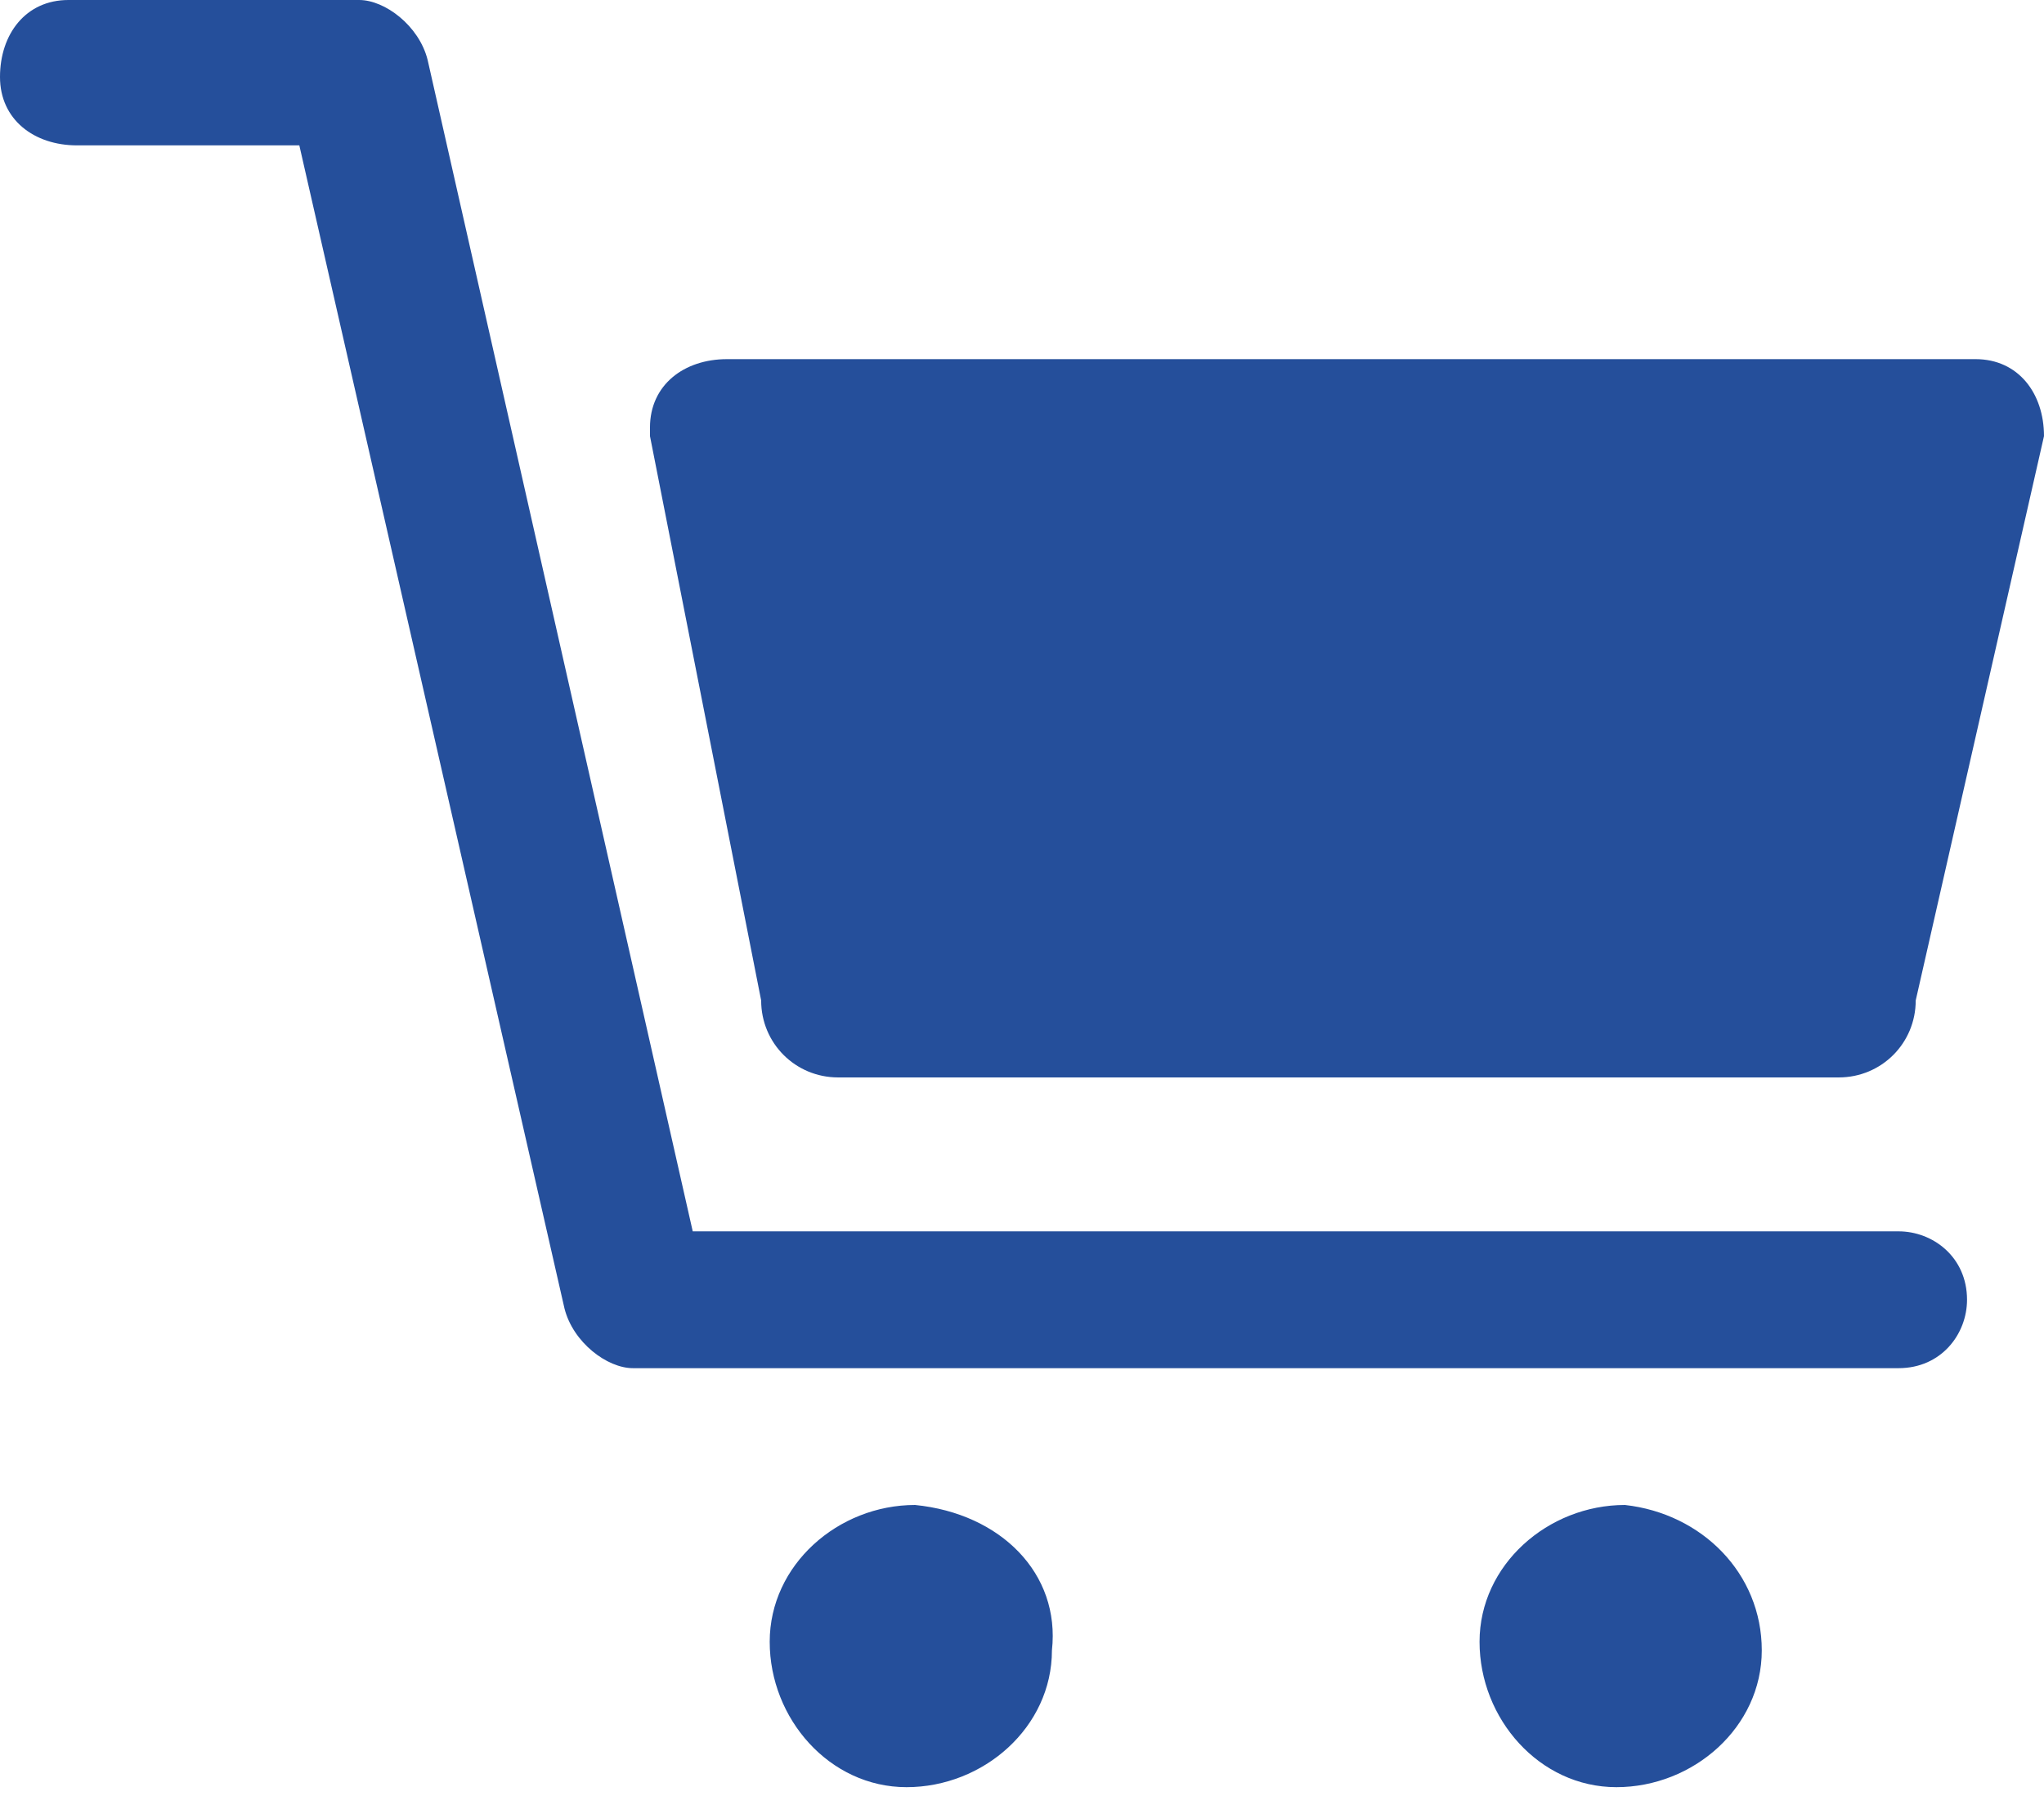 <?xml version="1.0" encoding="utf-8"?>
<!-- Generator: Adobe Illustrator 28.3.0, SVG Export Plug-In . SVG Version: 6.00 Build 0)  -->
<svg version="1.1" id="Layer_1" xmlns="http://www.w3.org/2000/svg" xmlns:xlink="http://www.w3.org/1999/xlink" x="0px" y="0px"
	 viewBox="0 0 23.9 21" style="enable-background:new 0 0 23.9 21;" xml:space="preserve">
<style type="text/css">
	.st0{fill-rule:evenodd;clip-rule:evenodd;fill:#254f9b;}
</style>
<path id="icon_cart" class="st0" d="M0.8,0C0.3,0,0,0.4,0,0.9c0,0.5,0.4,0.8,0.9,0.8h2.6l3.1,13.6C6.7,15.7,7.1,16,7.4,16h14.8
	c0.5,0,0.8-0.4,0.8-0.8c0-0.5-0.4-0.8-0.8-0.8l0,0H8.1L5,0.7C4.9,0.3,4.5,0,4.2,0H0.8L0.8,0z M8.5,4.2C8,4.2,7.6,4.5,7.6,5
	c0,0,0,0.1,0,0.1l1.3,6.6c0,0.5,0.4,0.9,0.9,0.9h11.7c0.5,0,0.9-0.4,0.9-0.9l1.5-6.6c0-0.5-0.3-0.9-0.8-0.9c0,0-0.1,0-0.1,0H8.5z
	 M10.7,17.6c-0.9,0-1.7,0.7-1.7,1.6c0,0.9,0.7,1.7,1.6,1.7c0.9,0,1.7-0.7,1.7-1.6c0,0,0,0,0,0C12.4,18.4,11.7,17.7,10.7,17.6
	L10.7,17.6z M19,17.6c-0.9,0-1.7,0.7-1.7,1.6c0,0.9,0.7,1.7,1.6,1.7c0.9,0,1.7-0.7,1.7-1.6c0,0,0,0,0,0C20.6,18.4,19.9,17.7,19,17.6
	L19,17.6z"/>
</svg>
